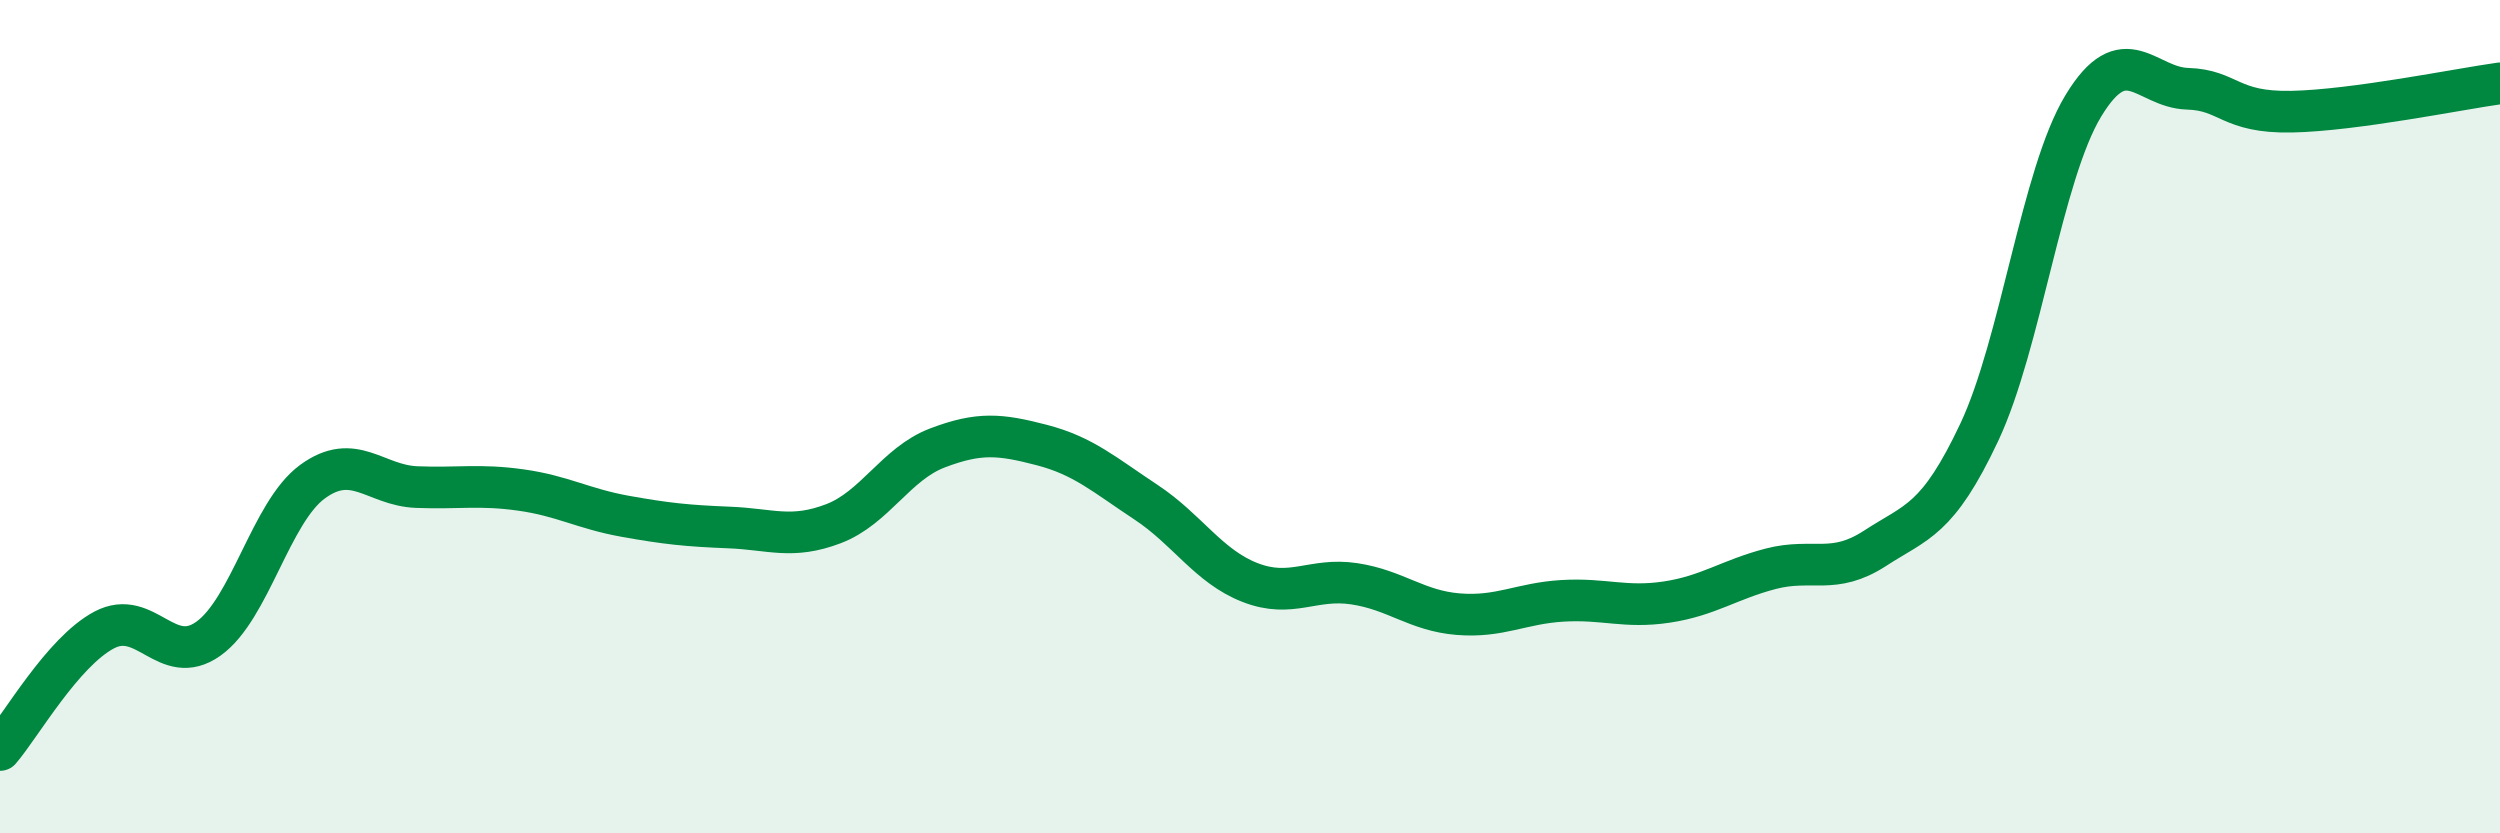 
    <svg width="60" height="20" viewBox="0 0 60 20" xmlns="http://www.w3.org/2000/svg">
      <path
        d="M 0,18 C 0.5,17.42 1.5,15.65 2.5,15.12 C 3.5,14.59 4,16.04 5,15.33 C 6,14.62 6.5,12.29 7.5,11.56 C 8.5,10.83 9,11.65 10,11.69 C 11,11.73 11.5,11.62 12.5,11.76 C 13.5,11.9 14,12.21 15,12.39 C 16,12.57 16.5,12.62 17.5,12.66 C 18.5,12.7 19,12.95 20,12.57 C 21,12.19 21.5,11.13 22.5,10.75 C 23.5,10.37 24,10.42 25,10.68 C 26,10.94 26.5,11.39 27.5,12.05 C 28.5,12.71 29,13.59 30,13.98 C 31,14.37 31.5,13.86 32.5,14.01 C 33.5,14.16 34,14.66 35,14.74 C 36,14.82 36.5,14.48 37.5,14.42 C 38.5,14.36 39,14.6 40,14.45 C 41,14.3 41.5,13.91 42.5,13.65 C 43.5,13.39 44,13.81 45,13.16 C 46,12.51 46.5,12.5 47.5,10.38 C 48.5,8.26 49,4.19 50,2.54 C 51,0.89 51.5,2.1 52.5,2.13 C 53.5,2.16 53.5,2.71 55,2.68 C 56.5,2.65 59,2.14 60,2L60 20L0 20Z"
        fill="#008740"
        opacity="0.1"
        stroke-linecap="round"
        stroke-linejoin="round"
      />
      <path
        d="M 0,18 C 0.5,17.42 1.5,15.65 2.5,15.12 C 3.5,14.59 4,16.04 5,15.33 C 6,14.62 6.5,12.29 7.5,11.56 C 8.5,10.83 9,11.65 10,11.69 C 11,11.73 11.5,11.62 12.5,11.76 C 13.5,11.9 14,12.21 15,12.39 C 16,12.57 16.5,12.62 17.5,12.66 C 18.5,12.7 19,12.95 20,12.57 C 21,12.19 21.5,11.13 22.5,10.75 C 23.5,10.37 24,10.42 25,10.68 C 26,10.94 26.5,11.39 27.5,12.05 C 28.5,12.71 29,13.59 30,13.98 C 31,14.37 31.5,13.86 32.5,14.01 C 33.5,14.16 34,14.66 35,14.74 C 36,14.82 36.5,14.48 37.5,14.42 C 38.5,14.36 39,14.6 40,14.45 C 41,14.3 41.5,13.91 42.5,13.65 C 43.5,13.39 44,13.81 45,13.16 C 46,12.51 46.5,12.5 47.5,10.38 C 48.5,8.26 49,4.19 50,2.54 C 51,0.89 51.5,2.1 52.5,2.13 C 53.5,2.16 53.5,2.71 55,2.68 C 56.5,2.65 59,2.14 60,2"
        stroke="#008740"
        stroke-width="1"
        fill="none"
        stroke-linecap="round"
        stroke-linejoin="round"
      />
    </svg>
  